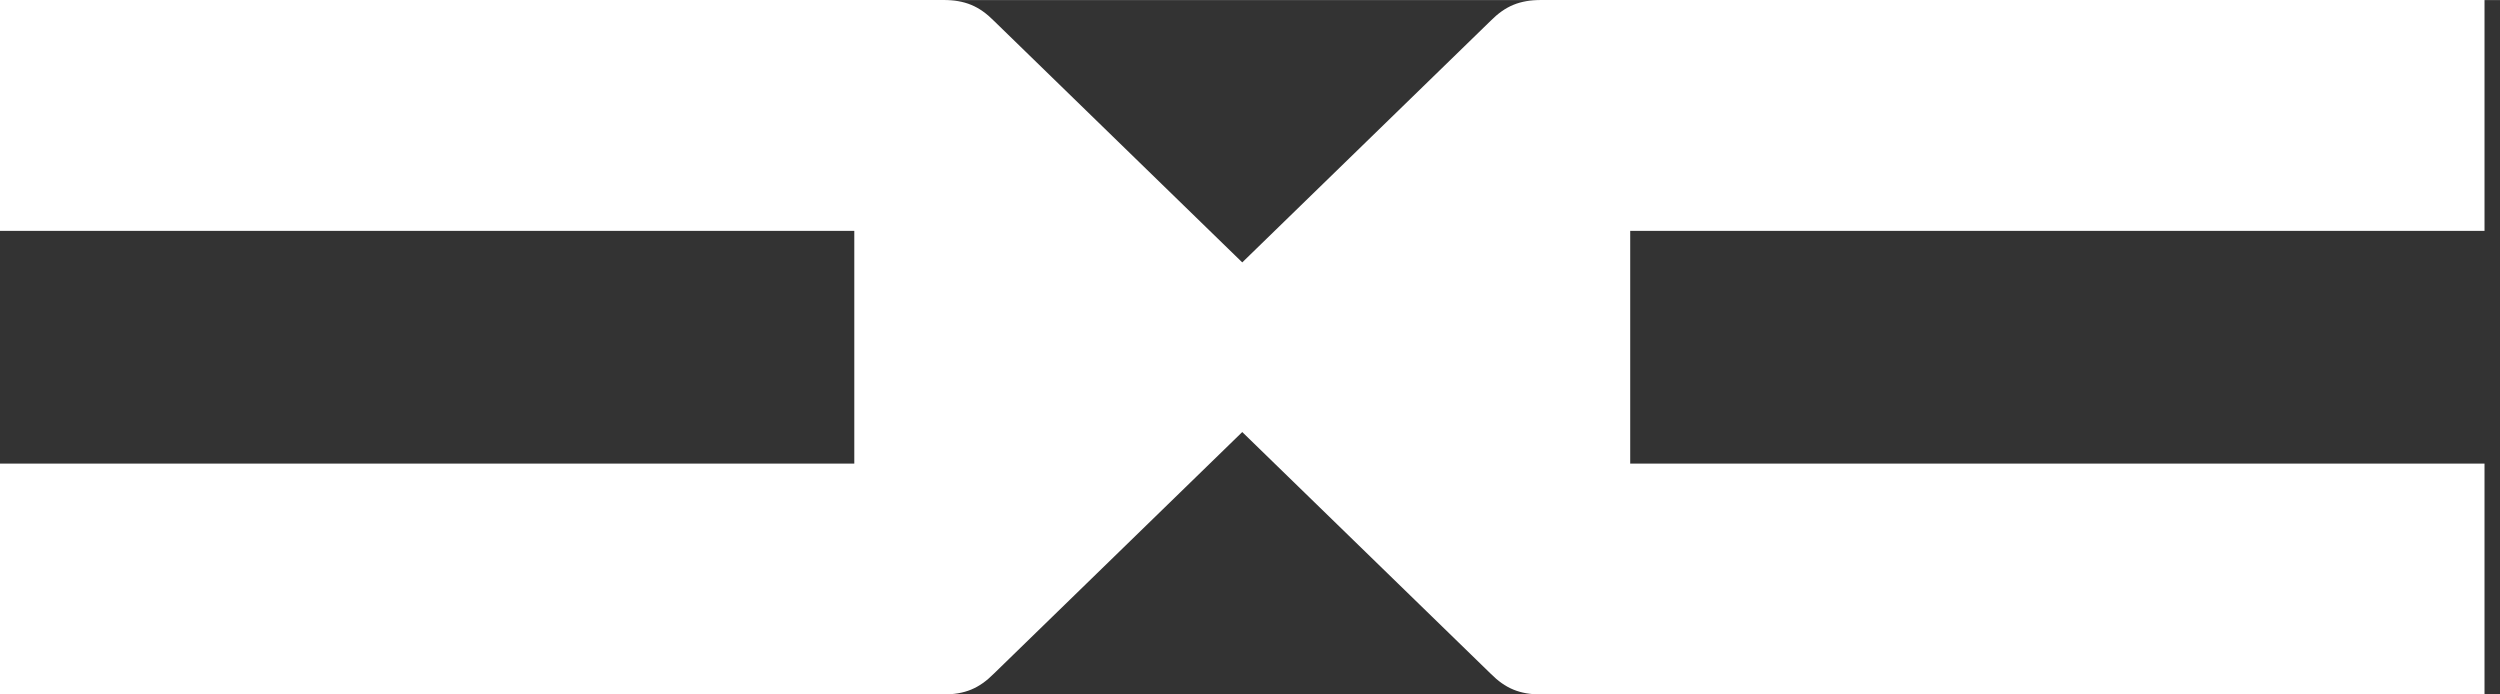 <?xml version="1.0" encoding="UTF-8" standalone="no"?>
<svg
   height="100"
   viewBox="0 0 270.134 75.02"
   width="360"
   version="1.1"
   id="svg12"
   sodipodi:docname="dacia-2021-logo.svg"
   inkscape:version="1.1.2 (b8e25be833, 2022-02-05)"
   xmlns:inkscape="http://www.inkscape.org/namespaces/inkscape"
   xmlns:sodipodi="http://sodipodi.sourceforge.net/DTD/sodipodi-0.dtd"
   xmlns="http://www.w3.org/2000/svg"
   xmlns:svg="http://www.w3.org/2000/svg">
  <rect x="0" y="0" width="270.134" height="75.02" fill="#333333" stroke="none"/>
  <defs
     id="defs16" />
  <sodipodi:namedview
     id="namedview14"
     pagecolor="#ffffff"
     bordercolor="#666666"
     borderopacity="1.0"
     inkscape:pageshadow="2"
     inkscape:pageopacity="0.0"
     inkscape:pagecheckerboard="0"
     showgrid="false"
     inkscape:zoom="0.30405592"
     inkscape:cx="1195.5038"
     inkscape:cy="422.61963"
     inkscape:window-width="1920"
     inkscape:window-height="1052"
     inkscape:window-x="-8"
     inkscape:window-y="-8"
     inkscape:window-maximized="1"
     inkscape:current-layer="g10" />
  <g
     fill="#241f21"
     id="g10">
    <path
       d="M 0,-0.008 V 24.934 H 92.31 V 50.086 H 0 v 24.943 h 101.923 c 2.338,0 3.879,-0.649 5.472,-2.251 l 26.835,-26.103 26.836,26.103 c 1.593,1.602 3.135,2.251 5.472,2.251 h 101.923 V 50.086 H 176.15 V 24.934 h 92.311 V -0.008 H 166.537 c -2.338,0 -3.879,0.649 -5.472,2.251 L 134.23,28.345 107.395,2.242 c -1.593,-1.602 -3.135,-2.251 -5.472,-2.251 z"
       id="path2"
       style="stroke-width:0.158;fill:#ffffff" />
  </g>
</svg>
